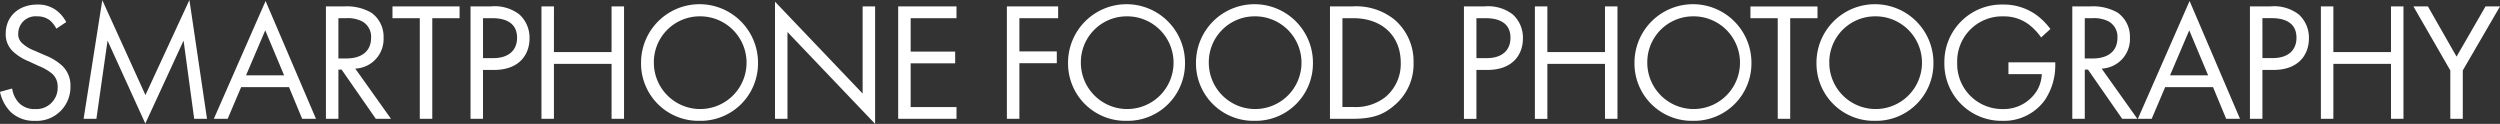 <svg xmlns="http://www.w3.org/2000/svg" width="403.673" height="20"><rect width="100%" height="100%" fill="#333333" stroke="none"/><path data-name="Path 144" d="M10.694 3.565a5.489 5.489 0 00-1.769-2.014A4.917 4.917 0 006.013.735C3.074.735.925 2.613.925 5.415a3.769 3.769 0 001.252 2.966 8.035 8.035 0 002.422 1.5l1.633.762a7.919 7.919 0 012.177 1.252 2.708 2.708 0 01.9 2.122A3.435 3.435 0 015.66 17.61a3.469 3.469 0 01-2.612-1.007A4.283 4.283 0 011.96 14.29L0 14.83a6.579 6.579 0 001.687 3.211 5.413 5.413 0 003.946 1.469 5.445 5.445 0 005.741-5.578 4.368 4.368 0 00-1.306-3.293 8.816 8.816 0 00-2.8-1.714l-1.741-.762a5.927 5.927 0 01-1.9-1.143 1.9 1.9 0 01-.68-1.578 2.784 2.784 0 013.048-2.8 3.265 3.265 0 012.041.626 4.373 4.373 0 011.061 1.361zm4.871 15.619l1.8-12.626 6.1 13.388 6.177-13.388 1.714 12.626h2.068L30.585 0l-7.1 15.347L16.517.027 13.5 19.184zm33.224 0h2.231L42.884.163l-8.354 19.02h2.231l2.177-5.116h7.728zm-9.061-7.02l3.1-7.265 3.048 7.265zm12.9-11.129v18.15h2.014v-7.947h.517l5.524 7.946h2.449l-5.769-8.109a4.769 4.769 0 004.571-5.007 4.737 4.737 0 00-1.986-4.027 7.959 7.959 0 00-4.408-1.007zm2.014 1.9h1.224a5.177 5.177 0 012.612.517 2.823 2.823 0 011.442 2.667c0 2.122-1.5 3.32-4 3.32h-1.281zm19.565 0v-1.9H63.374v1.9h4.408v16.249H69.8V2.939zm1.769-1.9v18.15h2.014v-7.892h1.769c4.136 0 5.742-2.531 5.742-5.088a5.056 5.056 0 00-1.664-3.895 6.557 6.557 0 00-4.571-1.279zm2.014 1.9h1.5c1.306 0 4 .272 4 3.156 0 2.1-1.442 3.293-3.837 3.293h-1.66zm11.456-1.9h-2.017v18.15h2.014V10.31h9.306v8.871h2.014V1.034h-2.015V8.41h-9.306zm23.506 18.475a9.265 9.265 0 009.442-9.388 9.442 9.442 0 00-18.884 0 9.265 9.265 0 009.442 9.388zm0-16.871a7.484 7.484 0 11-7.374 7.483 7.4 7.4 0 017.374-7.483zm14.2 16.544V5.17L141.302 20V1.034h-2.014v14.068L125.138.272v18.912zm27.293-18.15h-9.415v18.15h9.415v-1.9h-7.4v-7.052h7.184v-1.9h-7.184V2.939h7.4zm16.408 0h-8.272v18.15h2.019v-8.98h6.041v-1.9H164.6V2.939h6.259zM181.9 19.51a9.265 9.265 0 009.442-9.388 9.442 9.442 0 00-18.884 0 9.265 9.265 0 009.442 9.388zm0-16.871a7.484 7.484 0 11-7.374 7.483 7.4 7.4 0 017.374-7.483zm20.658 16.871A9.265 9.265 0 00212 10.122a9.442 9.442 0 00-18.884 0 9.265 9.265 0 009.442 9.388zm0-16.871a7.484 7.484 0 11-7.374 7.483 7.4 7.4 0 017.374-7.483zm12.19 16.544h3.673c3.238 0 4.98-.68 6.639-2.1a8.64 8.64 0 003.184-6.966 8.848 8.848 0 00-3.1-6.966 9.87 9.87 0 00-6.694-2.122h-3.7zm2.014-16.245h1.769c4.6 0 7.646 2.83 7.646 7.184a6.945 6.945 0 01-2.449 5.524 7.755 7.755 0 01-5.2 1.633h-1.769zm19.619-1.9v18.15h2.014v-7.895h1.769c4.136 0 5.741-2.531 5.741-5.088a5.056 5.056 0 00-1.66-3.891 6.557 6.557 0 00-4.571-1.279zm2.014 1.9h1.5c1.306 0 4 .272 4 3.156 0 2.1-1.442 3.293-3.837 3.293h-1.66zm11.456-1.9h-2.014v18.15h2.014V10.31h9.306v8.871h2.014V1.034h-2.014V8.41h-9.307zm23.51 18.472a9.265 9.265 0 009.442-9.388 9.442 9.442 0 00-18.884 0 9.265 9.265 0 009.442 9.388zm0-16.871a7.484 7.484 0 11-7.374 7.483 7.4 7.4 0 017.374-7.483zm20.109.3v-1.9h-10.83v1.9h4.408v16.245h2.014V2.939zm9.278 16.571a9.265 9.265 0 009.442-9.388 9.442 9.442 0 00-18.884 0 9.265 9.265 0 009.442 9.388zm0-16.871a7.484 7.484 0 11-7.374 7.483 7.4 7.4 0 017.374-7.483zm21.552 9.334h5.388a5.739 5.739 0 01-.735 2.585 6.316 6.316 0 01-5.553 3.052 7.275 7.275 0 01-7.374-7.456 7.257 7.257 0 017.429-7.51 6.663 6.663 0 014.408 1.524 9.587 9.587 0 011.714 1.878l1.5-1.361a11.106 11.106 0 00-2.1-2.15 9.036 9.036 0 00-5.551-1.8 9.256 9.256 0 00-9.469 9.388 9.226 9.226 0 009.417 9.387 8.143 8.143 0 006.748-3.265 10 10 0 001.741-5.741v-.435H324.3zm10.312-10.939v18.15h2.014v-7.946h.517l5.524 7.946h2.449l-5.769-8.109a4.769 4.769 0 004.571-5.007 4.737 4.737 0 00-1.986-4.027 7.959 7.959 0 00-4.408-1.007zm2.014 1.9h1.225a5.177 5.177 0 012.612.517 2.823 2.823 0 011.437 2.671c0 2.122-1.5 3.32-4 3.32h-1.279zm22.83 16.245h2.231L353.551.159 345.2 19.184h2.231l2.177-5.116h7.728zm-9.061-7.02l3.1-7.265 3.048 7.265zm12.9-11.129v18.15h2.014v-7.887h1.769c4.136 0 5.741-2.531 5.741-5.088a5.056 5.056 0 00-1.66-3.891 6.557 6.557 0 00-4.571-1.279zm2.014 1.9h1.5c1.306 0 4 .272 4 3.156 0 2.1-1.442 3.293-3.837 3.293h-1.66zm11.456-1.9h-2.014v18.15h2.014v-8.87h9.306v8.871h2.014V1.034h-2.014V8.41h-9.306zm18.884 18.15h2.014v-7.81l6.014-10.34h-2.34l-4.68 8.109-4.626-8.109h-2.34l5.959 10.34z" fill="#fff"/></svg>